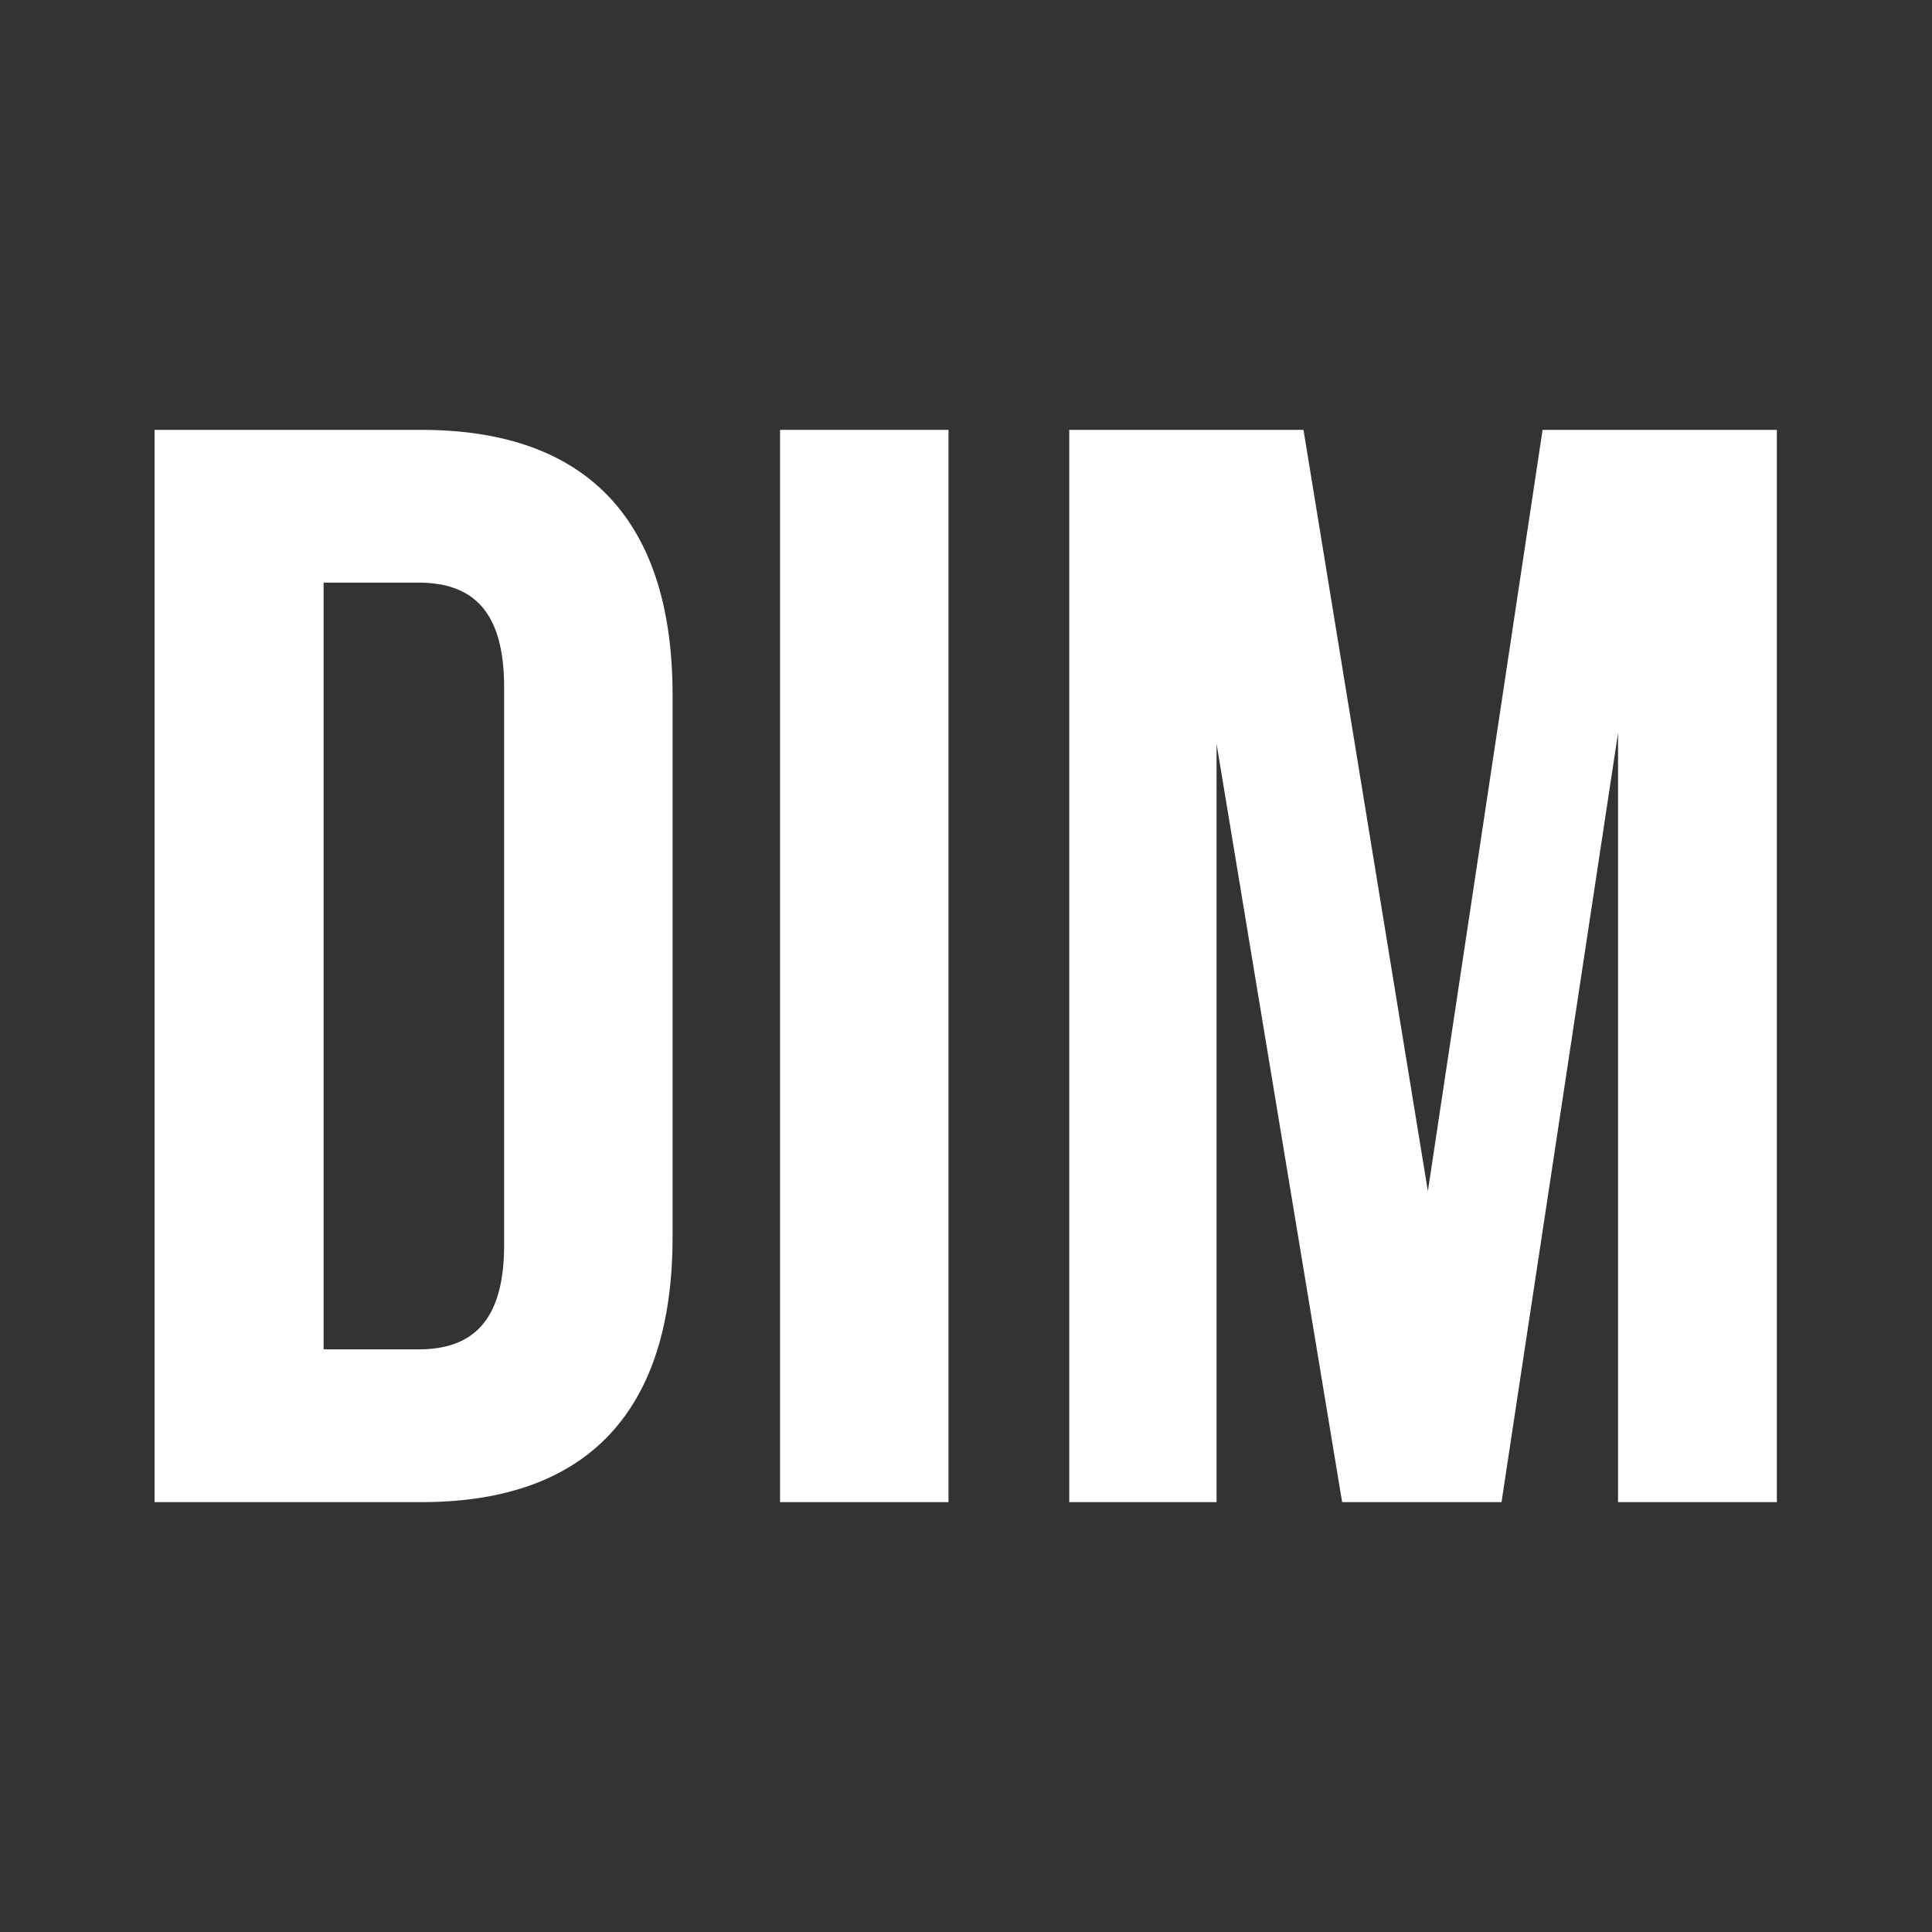 <?xml version="1.0" encoding="UTF-8"?> <!-- Generator: Adobe Illustrator 27.8.1, SVG Export Plug-In . SVG Version: 6.00 Build 0) --> <svg xmlns="http://www.w3.org/2000/svg" xmlns:xlink="http://www.w3.org/1999/xlink" id="Layer_1" x="0px" y="0px" viewBox="0 0 32 32" style="enable-background:new 0 0 32 32;" xml:space="preserve"><rect x="0" y="0" width="32" height="32" fill="#333333" stroke="none"/> <style type="text/css"> .st0{fill:#FFFFFF;} </style> <g> <path class="st0" d="M2.56,7.12h4.42c2.79,0,4.16,1.55,4.16,4.39v8.98c0,2.84-1.37,4.39-4.16,4.39H2.56V7.12z M5.36,9.66v12.69 h1.57c0.89,0,1.42-0.46,1.42-1.73v-9.24c0-1.27-0.53-1.73-1.42-1.73H5.36z"></path> <path class="st0" d="M12.92,7.12h2.79v17.76h-2.79V7.12z"></path> <path class="st0" d="M23.65,19.73l1.9-12.61h3.88v17.76H26.8V12.14l-1.93,12.74h-2.64l-2.08-12.56v12.56h-2.44V7.12h3.88 L23.65,19.73z"></path> </g> </svg> 
